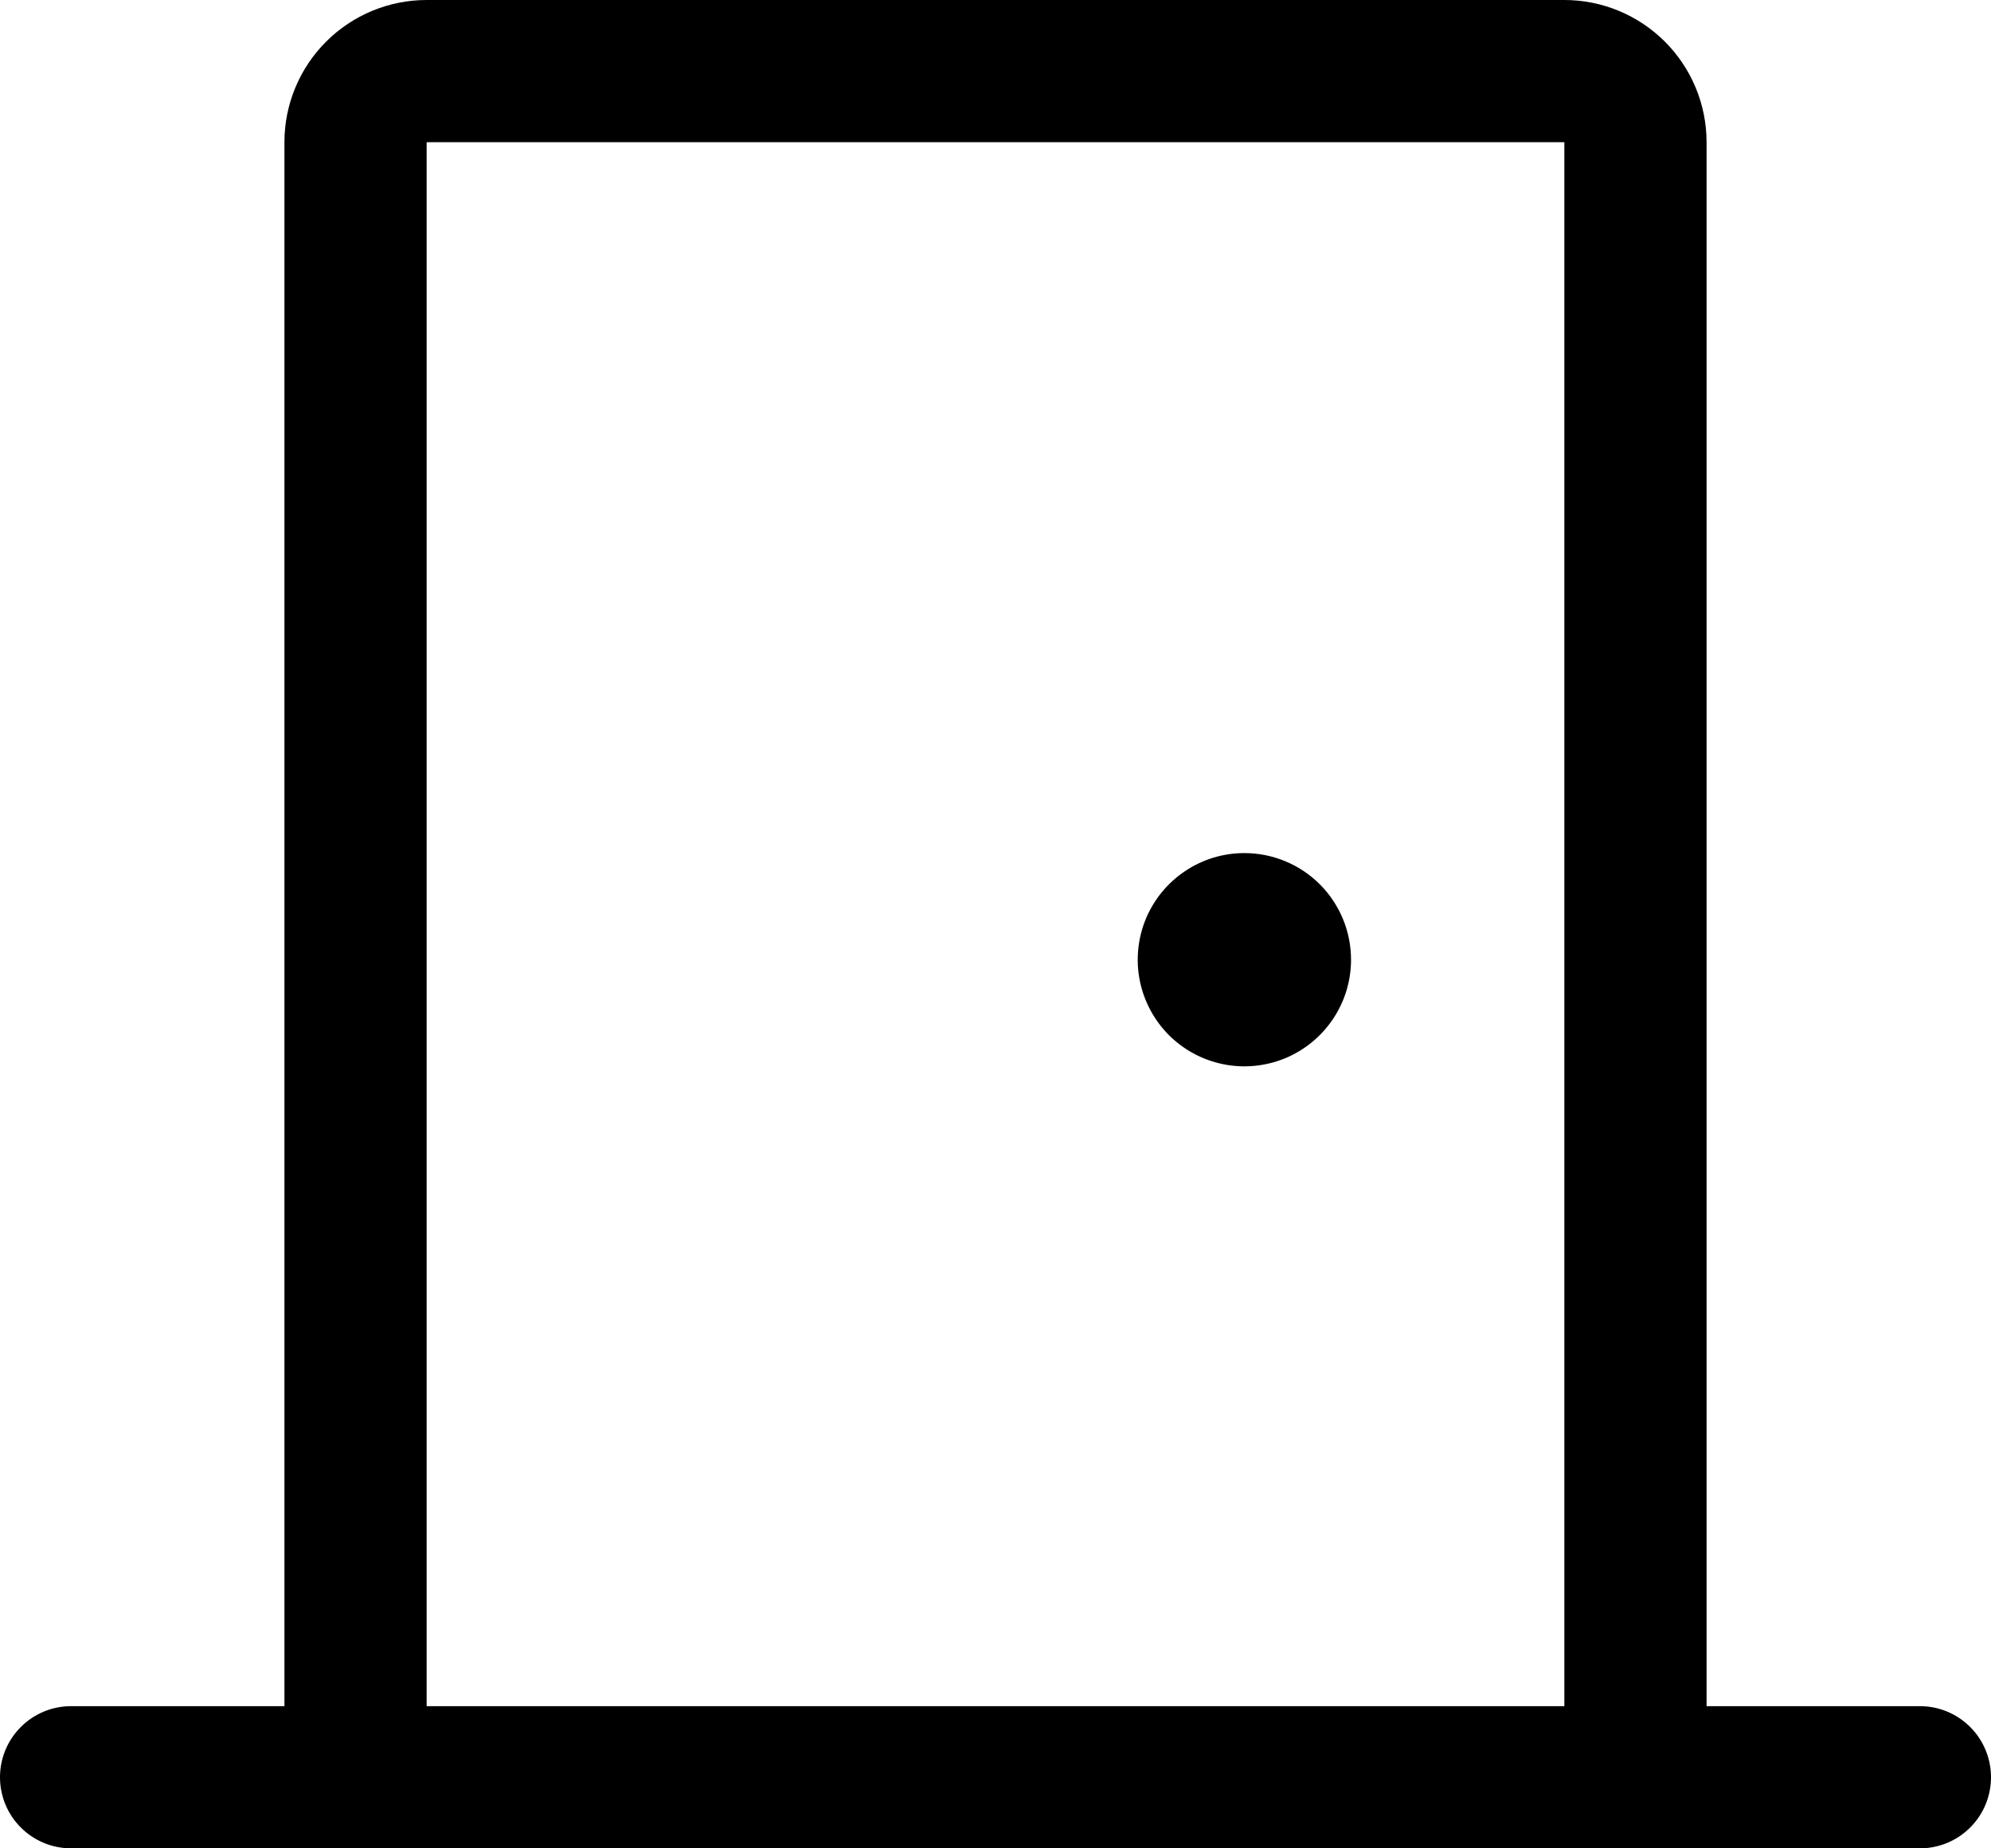 <?xml version="1.0" encoding="UTF-8"?> <svg xmlns="http://www.w3.org/2000/svg" width="28" height="26" viewBox="0 0 28 26" fill="none"><path d="M27 24H24V2C24 1.47 23.789 0.961 23.414 0.586C23.039 0.211 22.53 0 22 0H6C5.47 0 4.961 0.211 4.586 0.586C4.211 0.961 4 1.47 4 2V24H1C0.735 24 0.48 24.105 0.293 24.293C0.105 24.48 0 24.735 0 25C0 25.265 0.105 25.52 0.293 25.707C0.48 25.895 0.735 26 1 26H27C27.265 26 27.52 25.895 27.707 25.707C27.895 25.52 28 25.265 28 25C28 24.735 27.895 24.48 27.707 24.293C27.52 24.105 27.265 24 27 24ZM6 2H22V24H6V2ZM19 13.5C19 13.797 18.912 14.087 18.747 14.333C18.582 14.58 18.348 14.772 18.074 14.886C17.8 14.999 17.498 15.029 17.207 14.971C16.916 14.913 16.649 14.77 16.439 14.561C16.23 14.351 16.087 14.084 16.029 13.793C15.971 13.502 16.001 13.2 16.114 12.926C16.228 12.652 16.42 12.418 16.667 12.253C16.913 12.088 17.203 12 17.5 12C17.898 12 18.279 12.158 18.561 12.439C18.842 12.721 19 13.102 19 13.5Z" fill="black"></path></svg> 